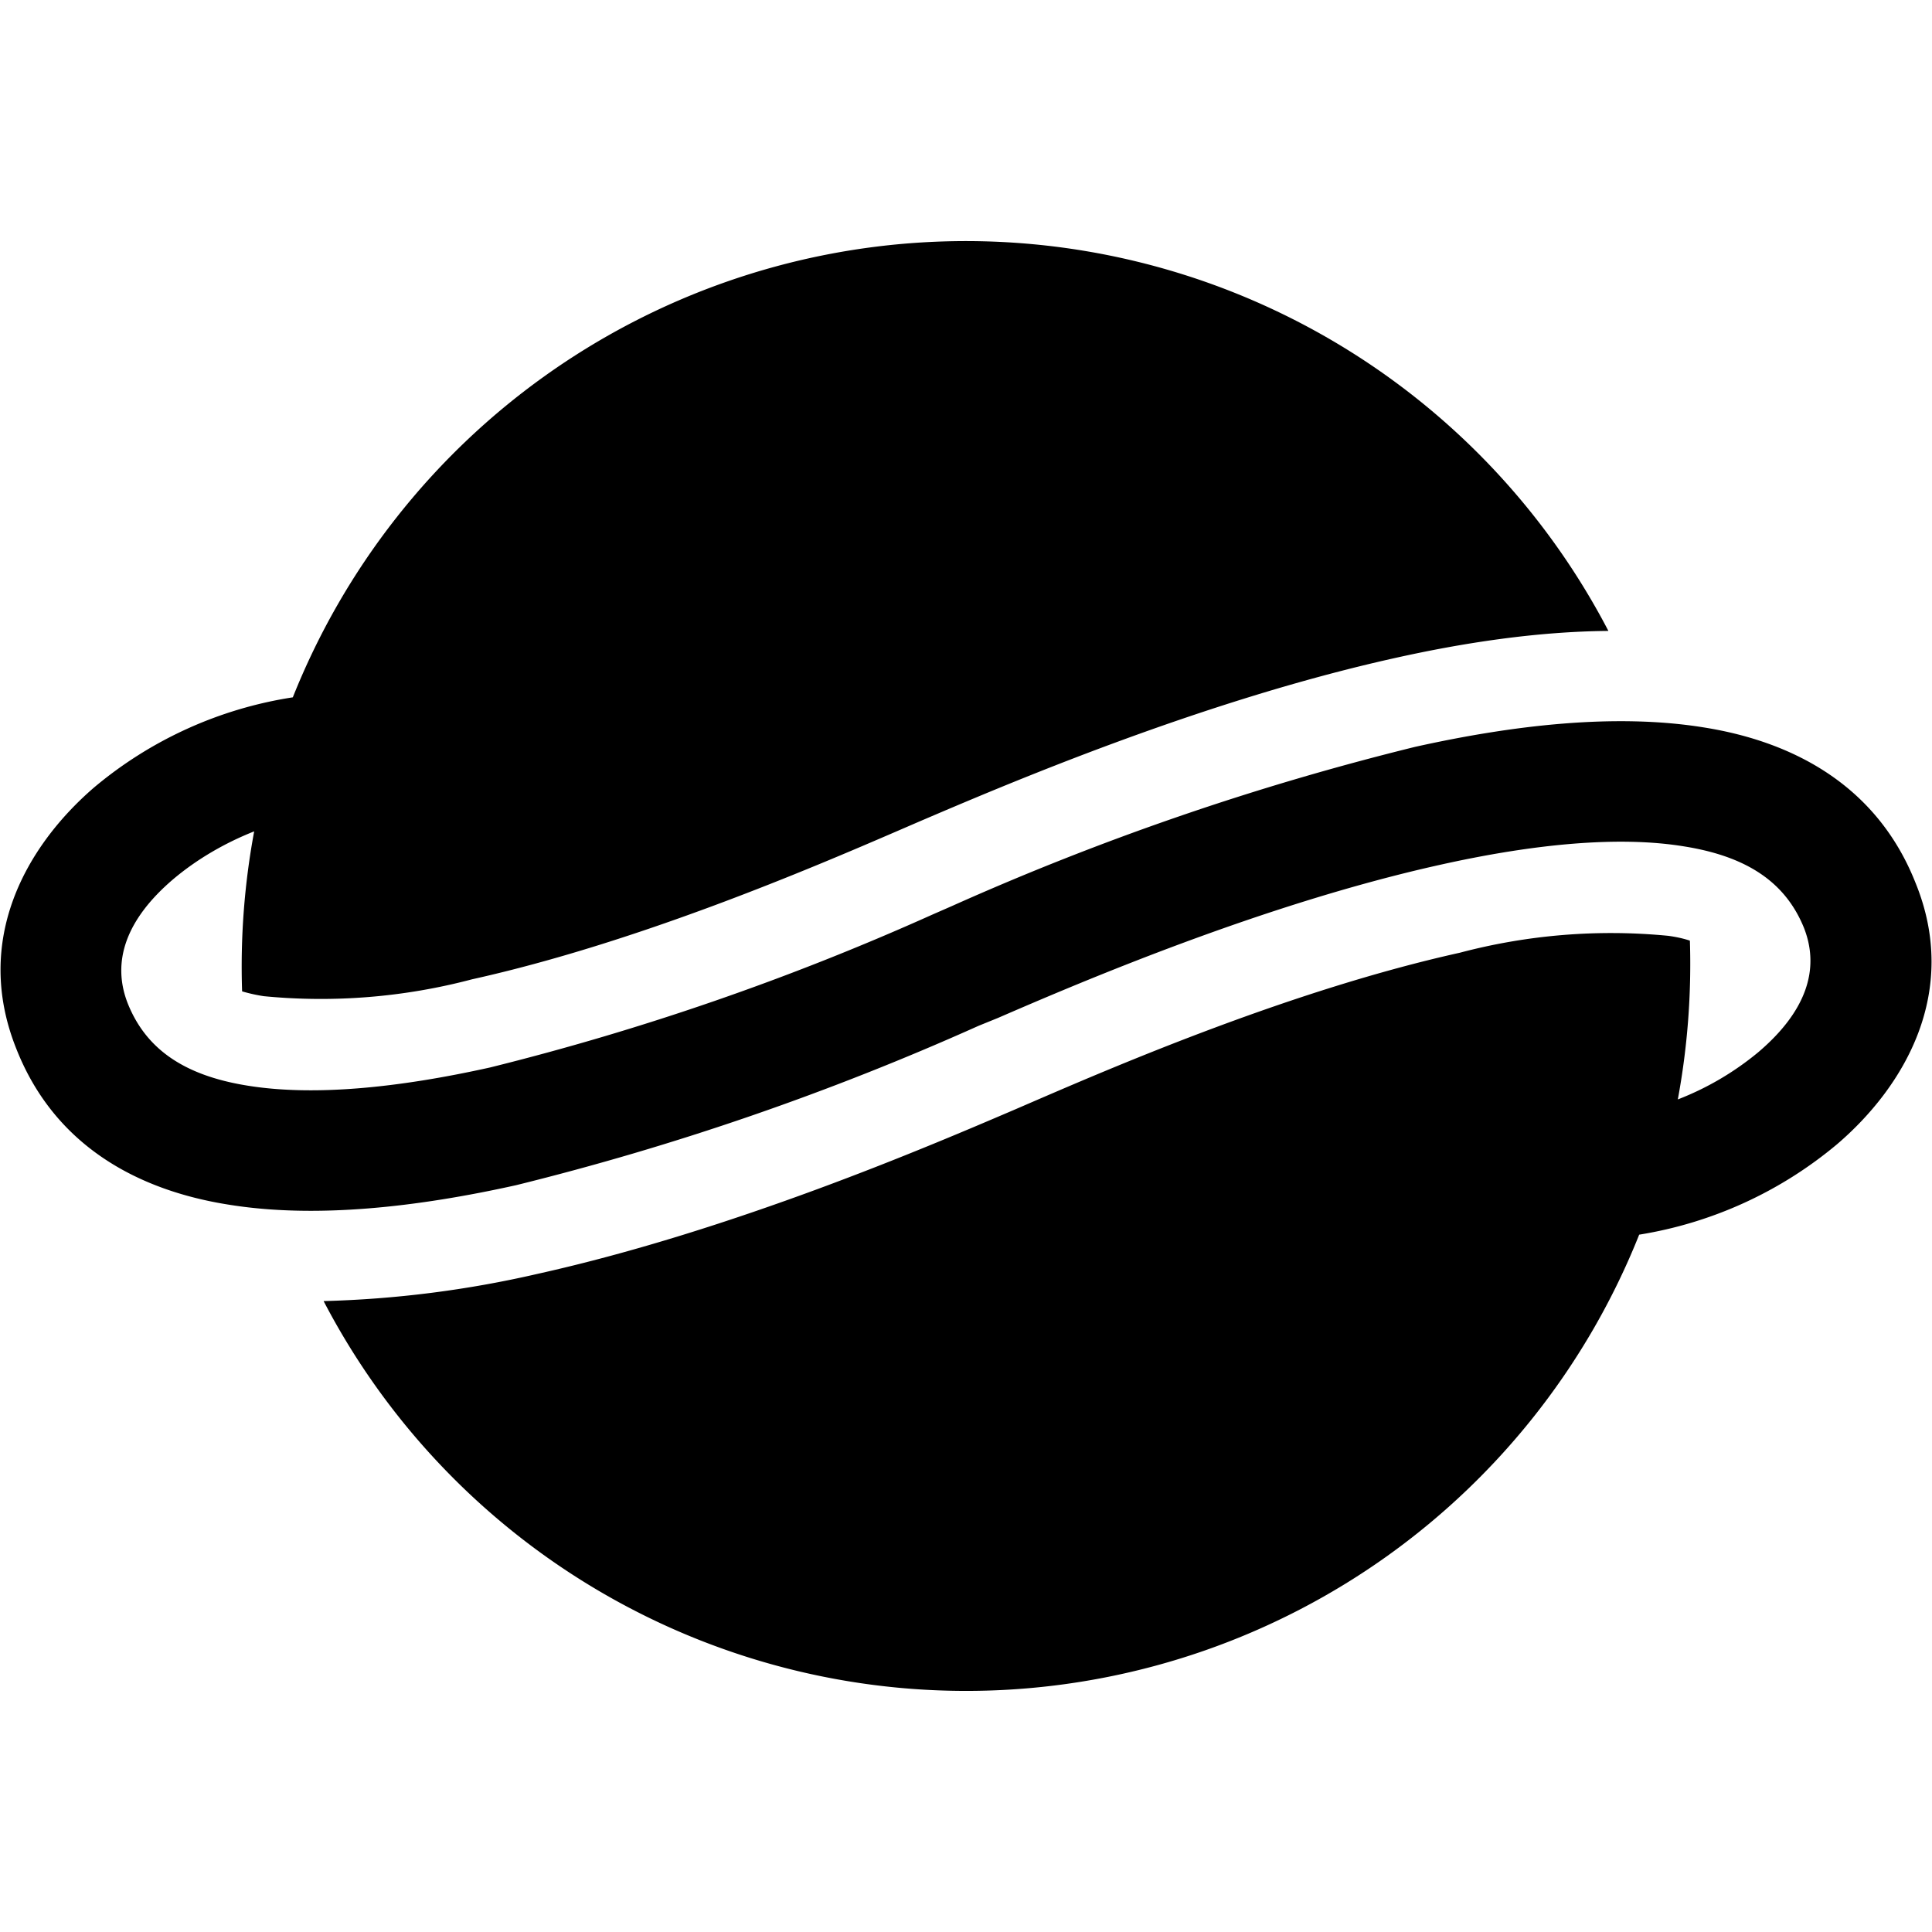 <svg width="32" height="32" viewBox="0 0 32 32" xmlns="http://www.w3.org/2000/svg"><path d="M4.85 11.55a12 12 0 0 1 21.79-1.1c-1.2.01-2.42.2-3.54.45-3.24.72-6.5 2.12-7.88 2.71l-.37.16c-1.39.6-4.28 1.84-7.03 2.45a9.8 9.8 0 0 1-3.45.28 2.7 2.7 0 0 1-.36-.08 12.22 12.22 0 0 1 .2-2.65c-.48.19-.95.46-1.35.8-.77.66-1.02 1.36-.74 2.06.3.74.92 1.18 1.97 1.35 1.1.18 2.5.04 4.03-.3a43.37 43.37 0 0 0 7.32-2.53l.32-.14a45.28 45.28 0 0 1 7.68-2.64c1.62-.36 3.32-.56 4.79-.32 1.5.24 2.87.98 3.5 2.58.73 1.8-.18 3.36-1.3 4.32a6.78 6.78 0 0 1-3.28 1.5 12 12 0 0 1-21.79 1.1 17.8 17.8 0 0 0 3.54-.45c3.24-.72 6.5-2.12 7.88-2.71l.37-.16c1.39-.6 4.28-1.84 7.03-2.45a9.79 9.79 0 0 1 3.45-.28c.15.02.27.05.36.08a12.32 12.32 0 0 1-.2 2.63 4.8 4.8 0 0 0 1.33-.78c.79-.67 1.03-1.37.76-2.06-.3-.74-.92-1.18-1.98-1.35-1.09-.18-2.5-.04-4.03.3-2.94.65-5.98 1.95-7.34 2.54l-.32.13a45.2 45.2 0 0 1-7.66 2.64c-1.62.36-3.32.56-4.78.32-1.5-.24-2.87-.98-3.5-2.58-.72-1.8.16-3.35 1.28-4.32a6.7 6.7 0 0 1 3.3-1.5Z"/></svg>